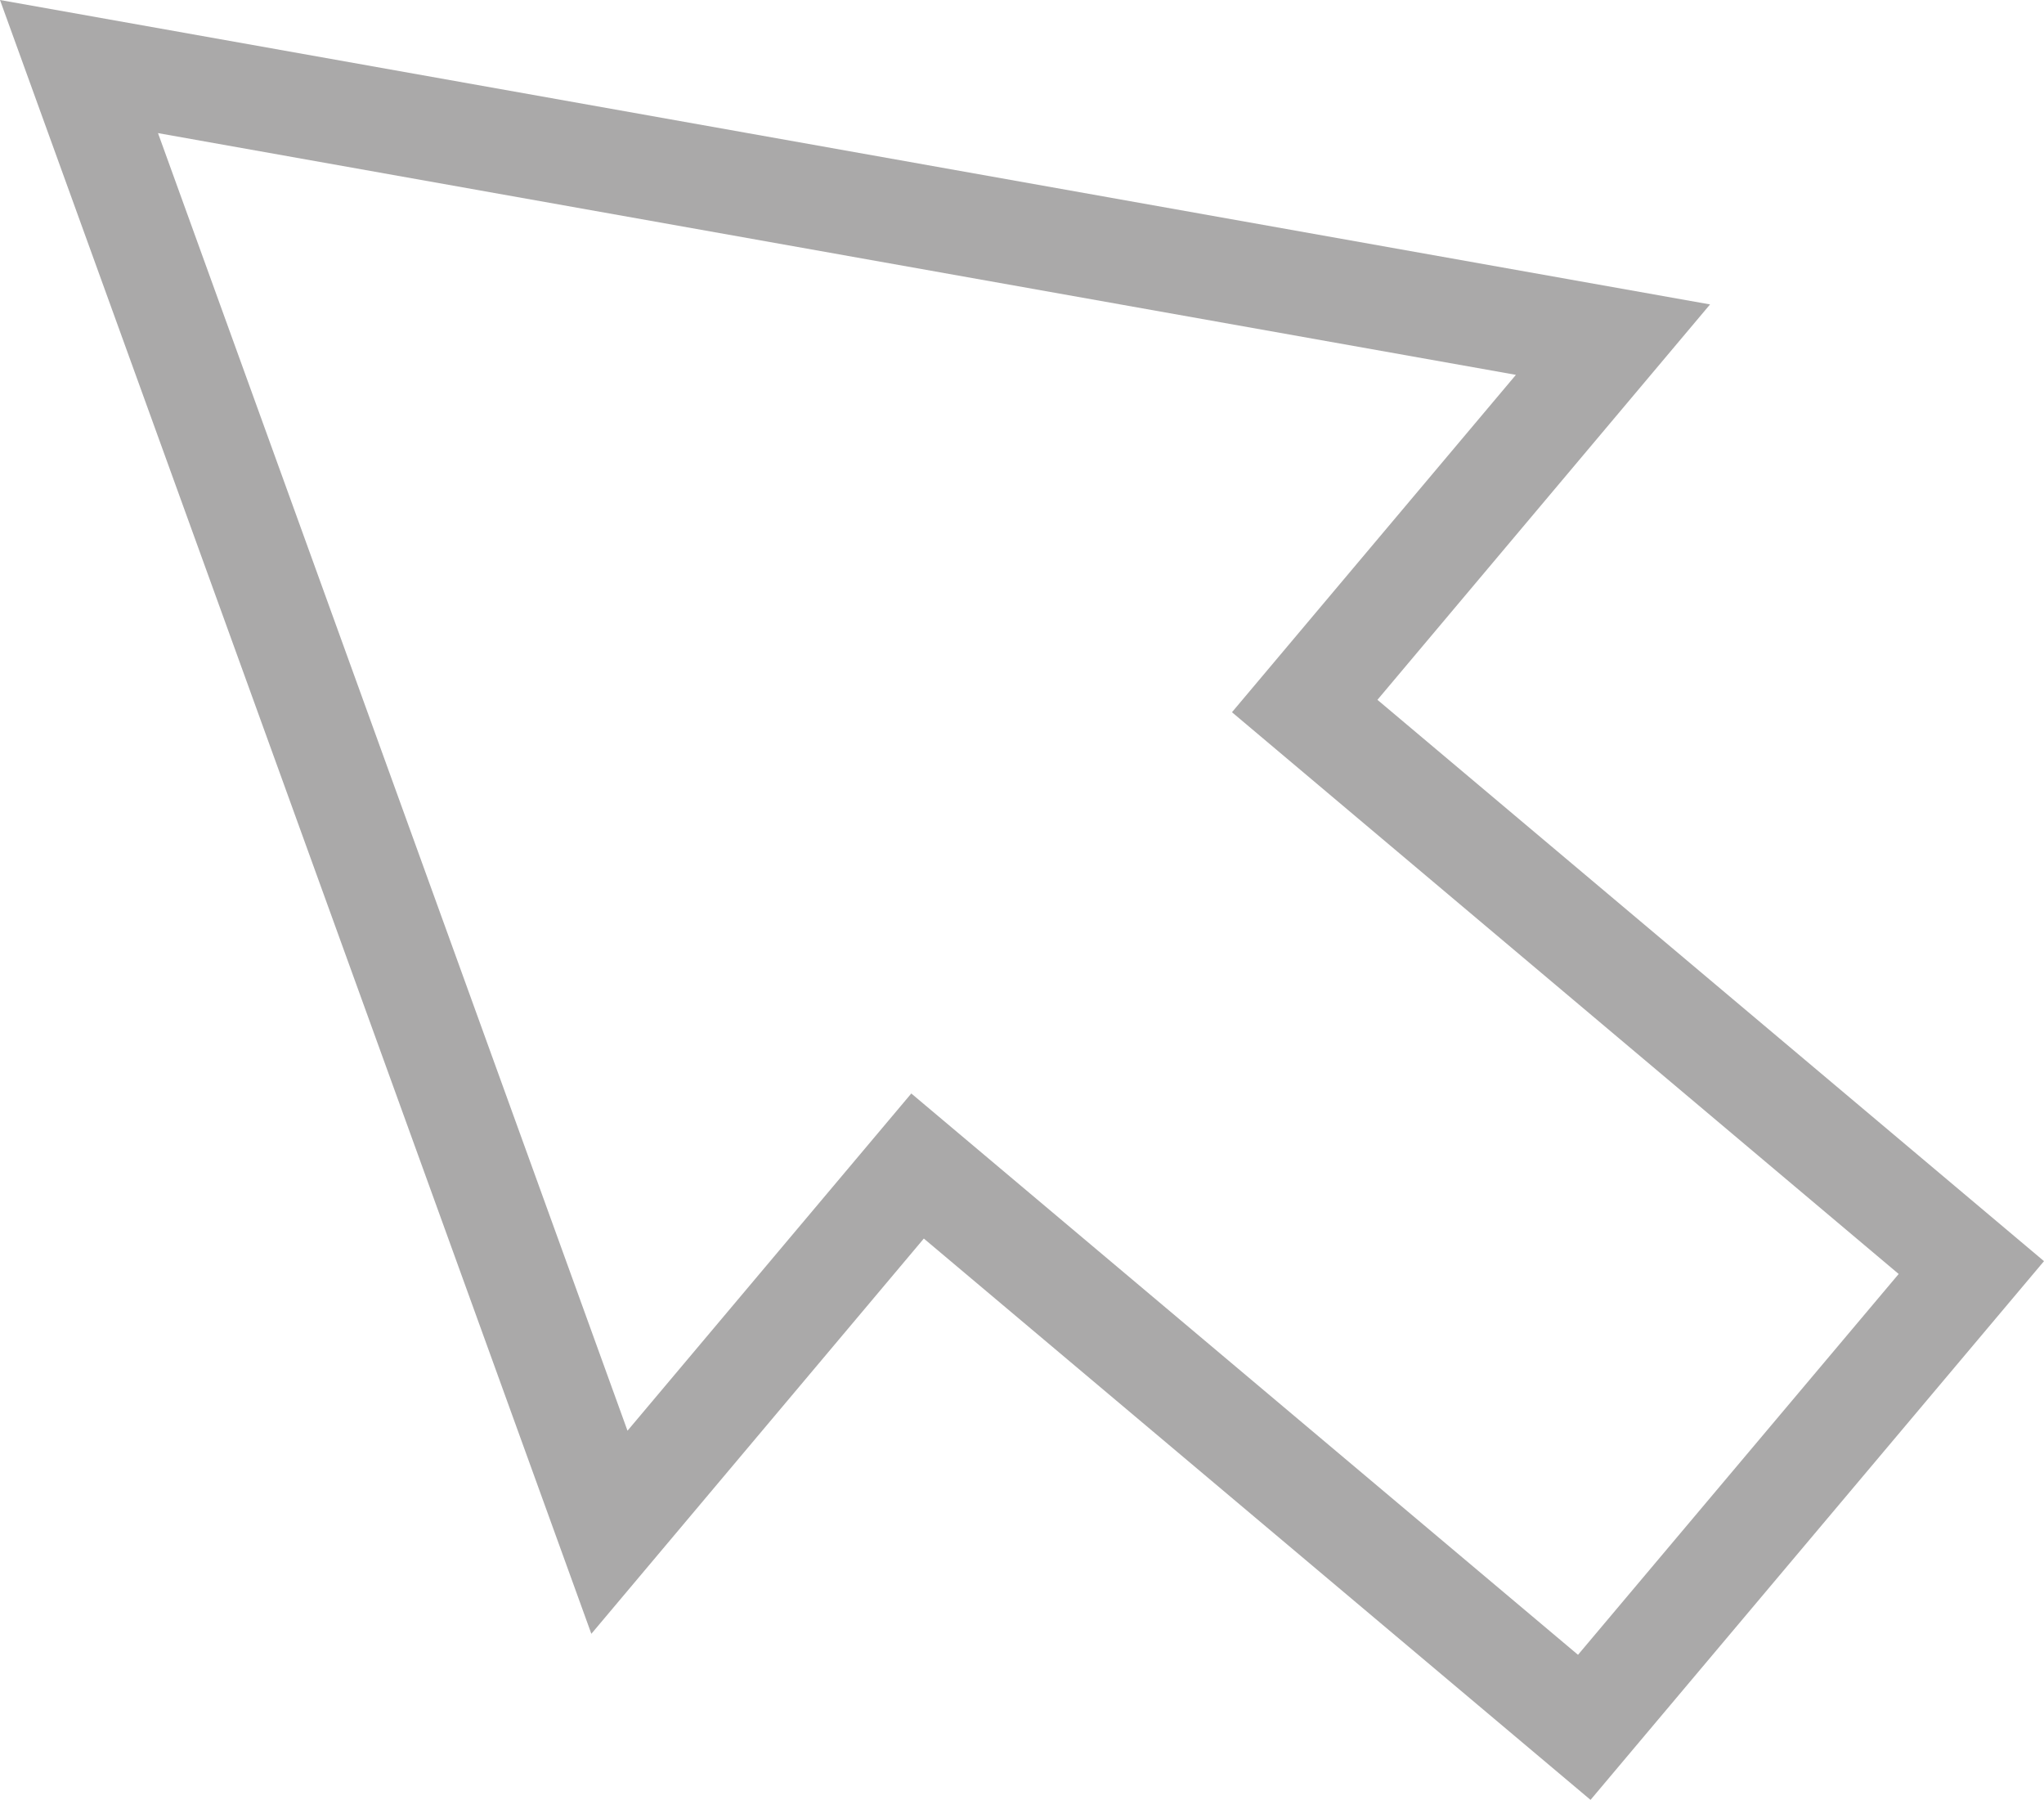 <svg xmlns="http://www.w3.org/2000/svg" viewBox="0 0 14.023 12.345"><g id="レイヤー_2" data-name="レイヤー 2"><g id="_1A_1_1" data-name="1A_1_1"><path id="icon_1_1" d="M10.912,12.345,6.338,8.495,4.057,11.206,0,0,11.732,2.088,9.45,4.8l4.573,3.85ZM6.252,7.5l4.574,3.85,2.2-2.612L8.452,4.885,10.4,2.571,1.084.913l3.221,8.9Z" fill="#aaa9a9"/></g></g></svg>